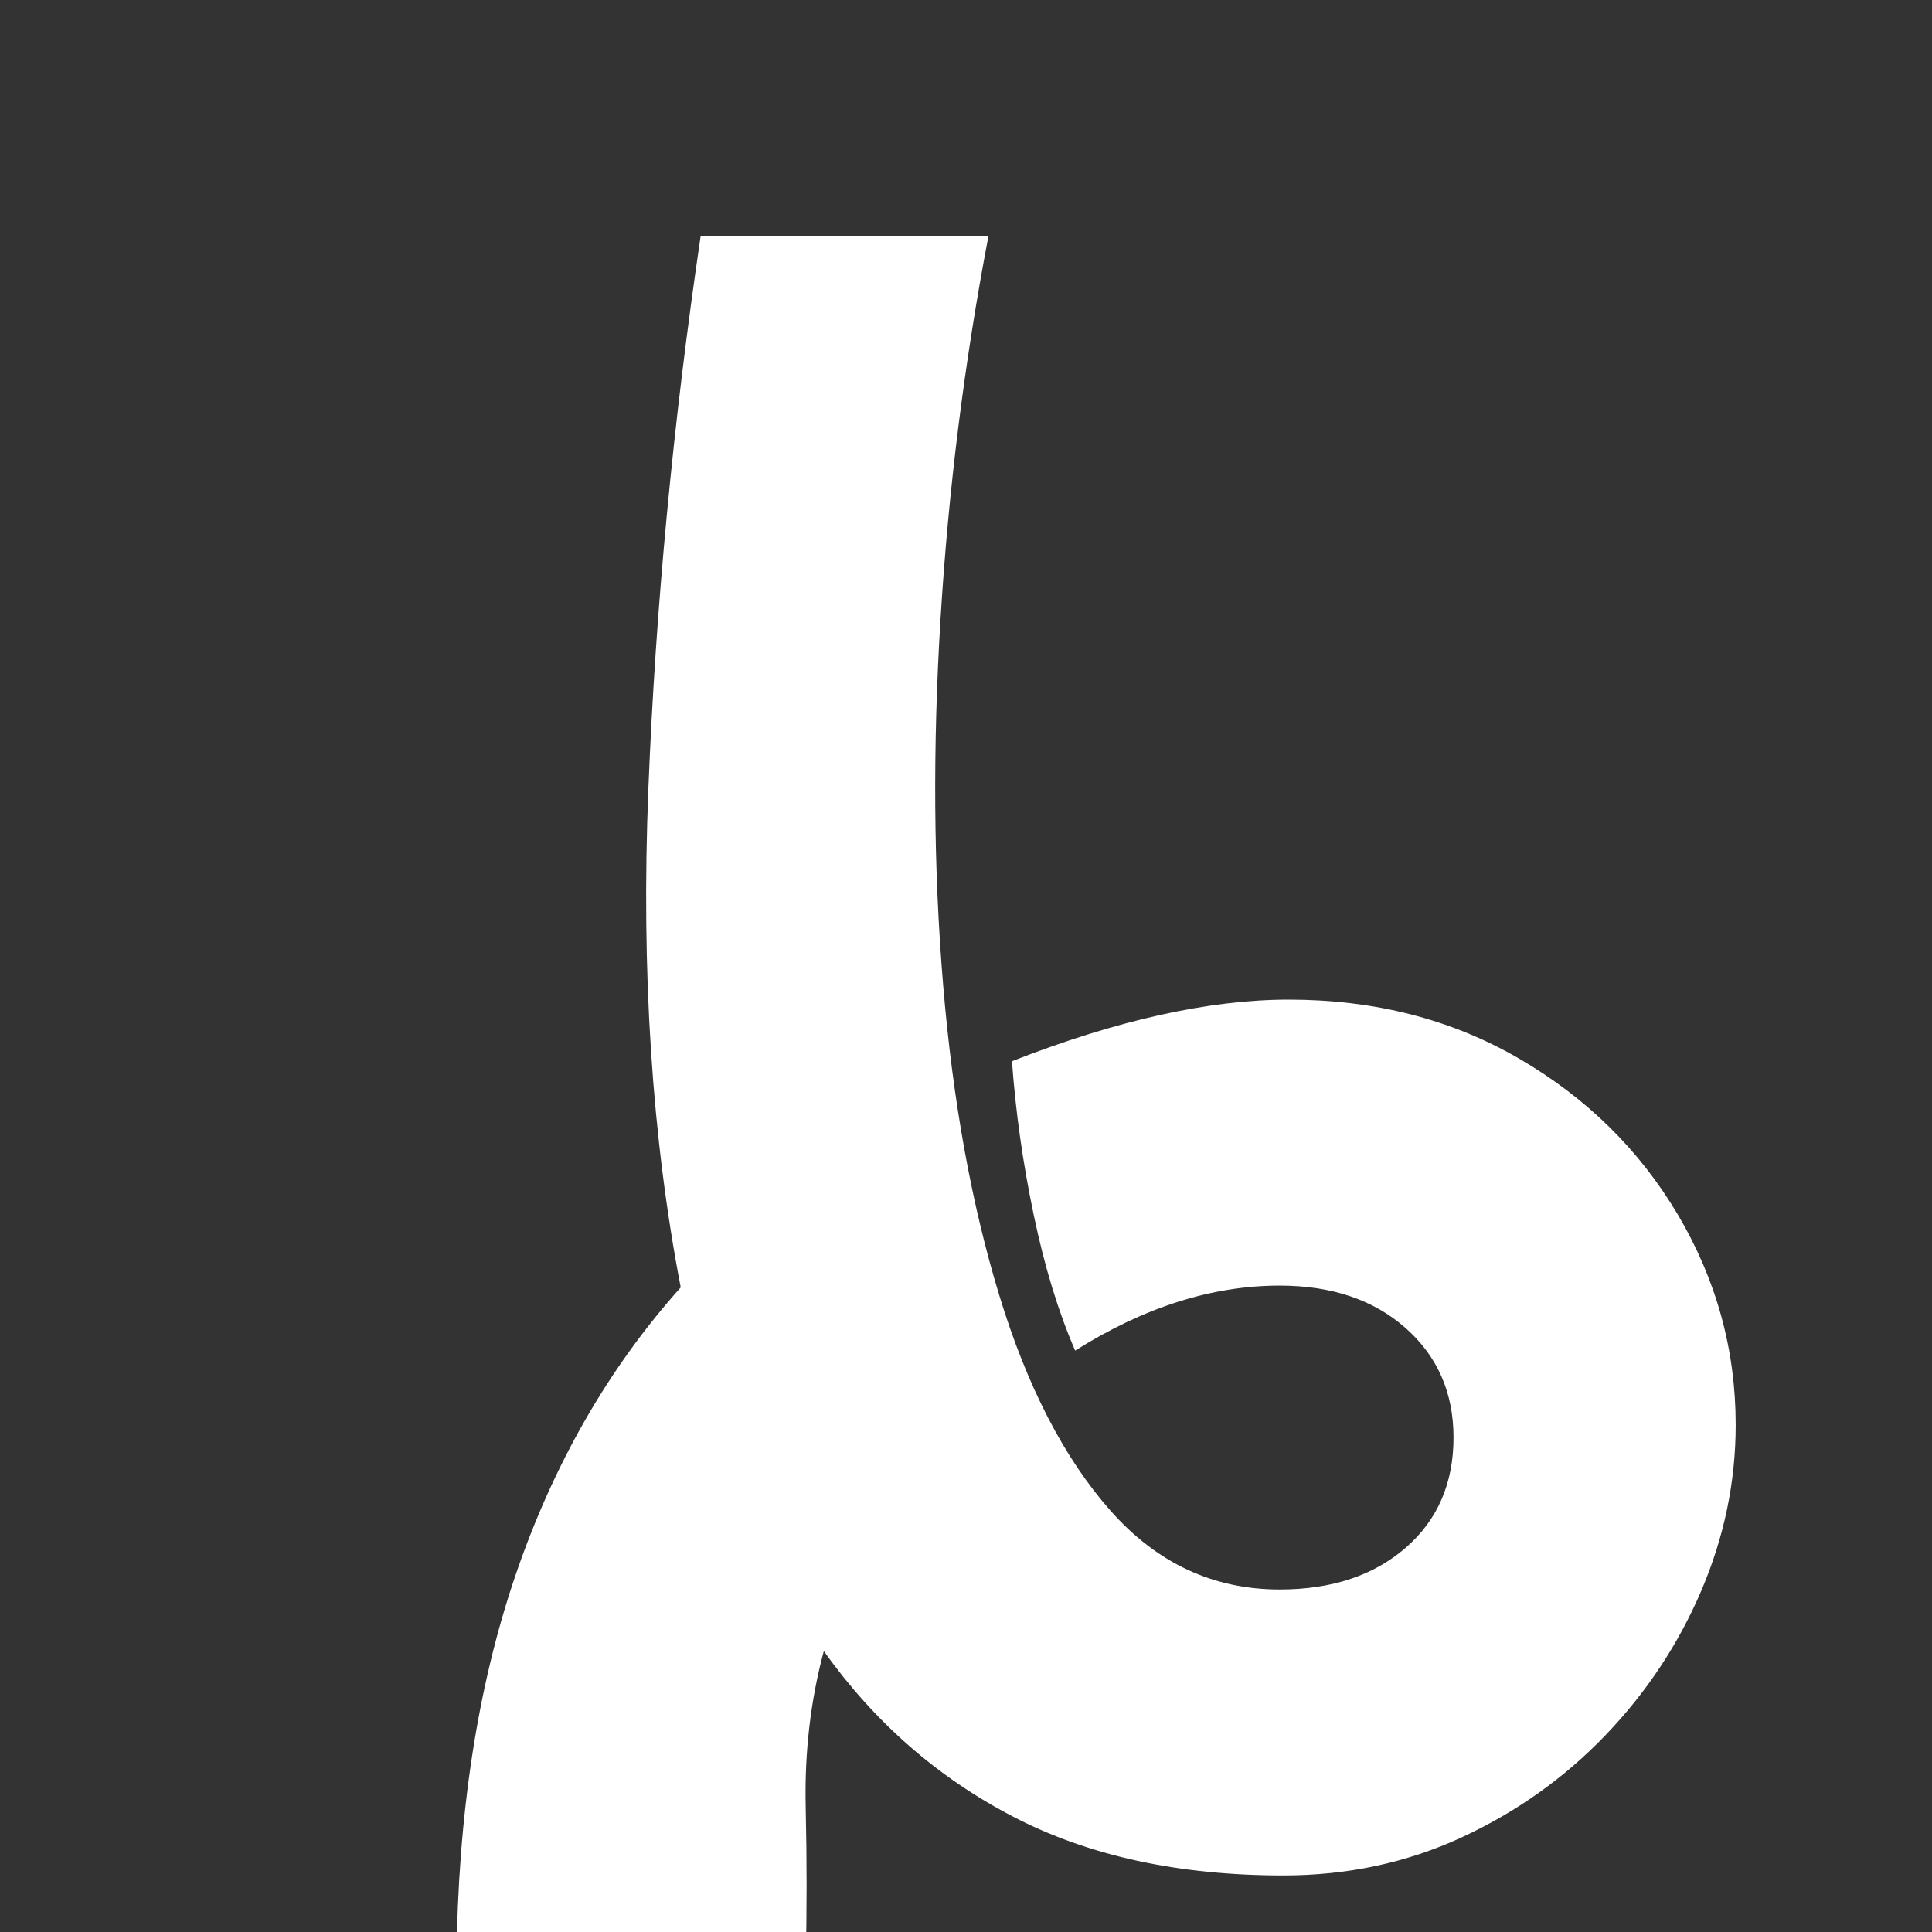 <?xml version="1.0" encoding="UTF-8"?>
<svg xmlns="http://www.w3.org/2000/svg" xmlns:xlink="http://www.w3.org/1999/xlink" width="200" zoomAndPan="magnify" viewBox="0 0 150 150" height="200" preserveAspectRatio="xMidYMid meet" version="1.0">
  <rect x="0" y="0" width="150" height="150" fill="#333333" stroke="none"/>
  <defs>
    <g></g>
    <clipPath id="4095c8331a">
      <path d="M 1 18 L 101 18 L 101 150 L 1 150 Z M 1 18 " clip-rule="nonzero"></path>
    </clipPath>
    <clipPath id="04fe0c7467">
      <rect x="0" width="104" y="0" height="150"></rect>
    </clipPath>
  </defs>
  <g transform="matrix(1, 0, 0, 1, 34, -0)">
    <g clip-path="url(#04fe0c7467)">
      <g clip-path="url(#4095c8331a)">
        <g fill="#ffffff" fill-opacity="1">
          <g transform="translate(103.57, 77.751)">
            <g>
              <path d="M -102.125 74.453 C -102.031 63.211 -100.508 53.258 -97.562 44.594 C -94.613 35.938 -90.332 28.473 -84.719 22.203 C -86.957 10.586 -87.797 -2.289 -87.234 -16.438 C -86.672 -30.582 -85.316 -44.91 -83.172 -59.422 L -60.828 -59.422 C -62.703 -49.586 -63.941 -39.68 -64.547 -29.703 C -65.16 -19.734 -65.094 -10.254 -64.344 -1.266 C -63.594 7.723 -62.141 15.754 -59.984 22.828 C -57.828 29.898 -54.945 35.473 -51.344 39.547 C -47.738 43.617 -43.363 45.656 -38.219 45.656 C -34.188 45.656 -30.926 44.578 -28.438 42.422 C -25.957 40.266 -24.719 37.41 -24.719 33.859 C -24.719 30.391 -25.957 27.555 -28.438 25.359 C -30.926 23.16 -34.188 22.062 -38.219 22.062 C -43.457 22.062 -48.75 23.742 -54.094 27.109 C -55.395 24.117 -56.469 20.609 -57.312 16.578 C -58.156 12.547 -58.719 8.566 -59 4.641 C -50.852 1.453 -43.691 -0.141 -37.516 -0.141 C -30.859 -0.141 -24.906 1.379 -19.656 4.422 C -14.414 7.461 -10.297 11.508 -7.297 16.562 C -4.305 21.625 -2.812 27.062 -2.812 32.875 C -2.812 37.27 -3.695 41.551 -5.469 45.719 C -7.25 49.895 -9.734 53.645 -12.922 56.969 C -16.109 60.289 -19.832 62.938 -24.094 64.906 C -28.352 66.875 -32.969 67.859 -37.938 67.859 C -46.082 67.859 -53.082 66.332 -58.938 63.281 C -64.789 60.238 -69.68 55.957 -73.609 50.438 C -74.641 54.27 -75.109 58.297 -75.016 62.516 C -74.922 66.734 -74.922 70.711 -75.016 74.453 Z M -102.125 74.453 "></path>
            </g>
          </g>
        </g>
      </g>
    </g>
  </g>
</svg>
